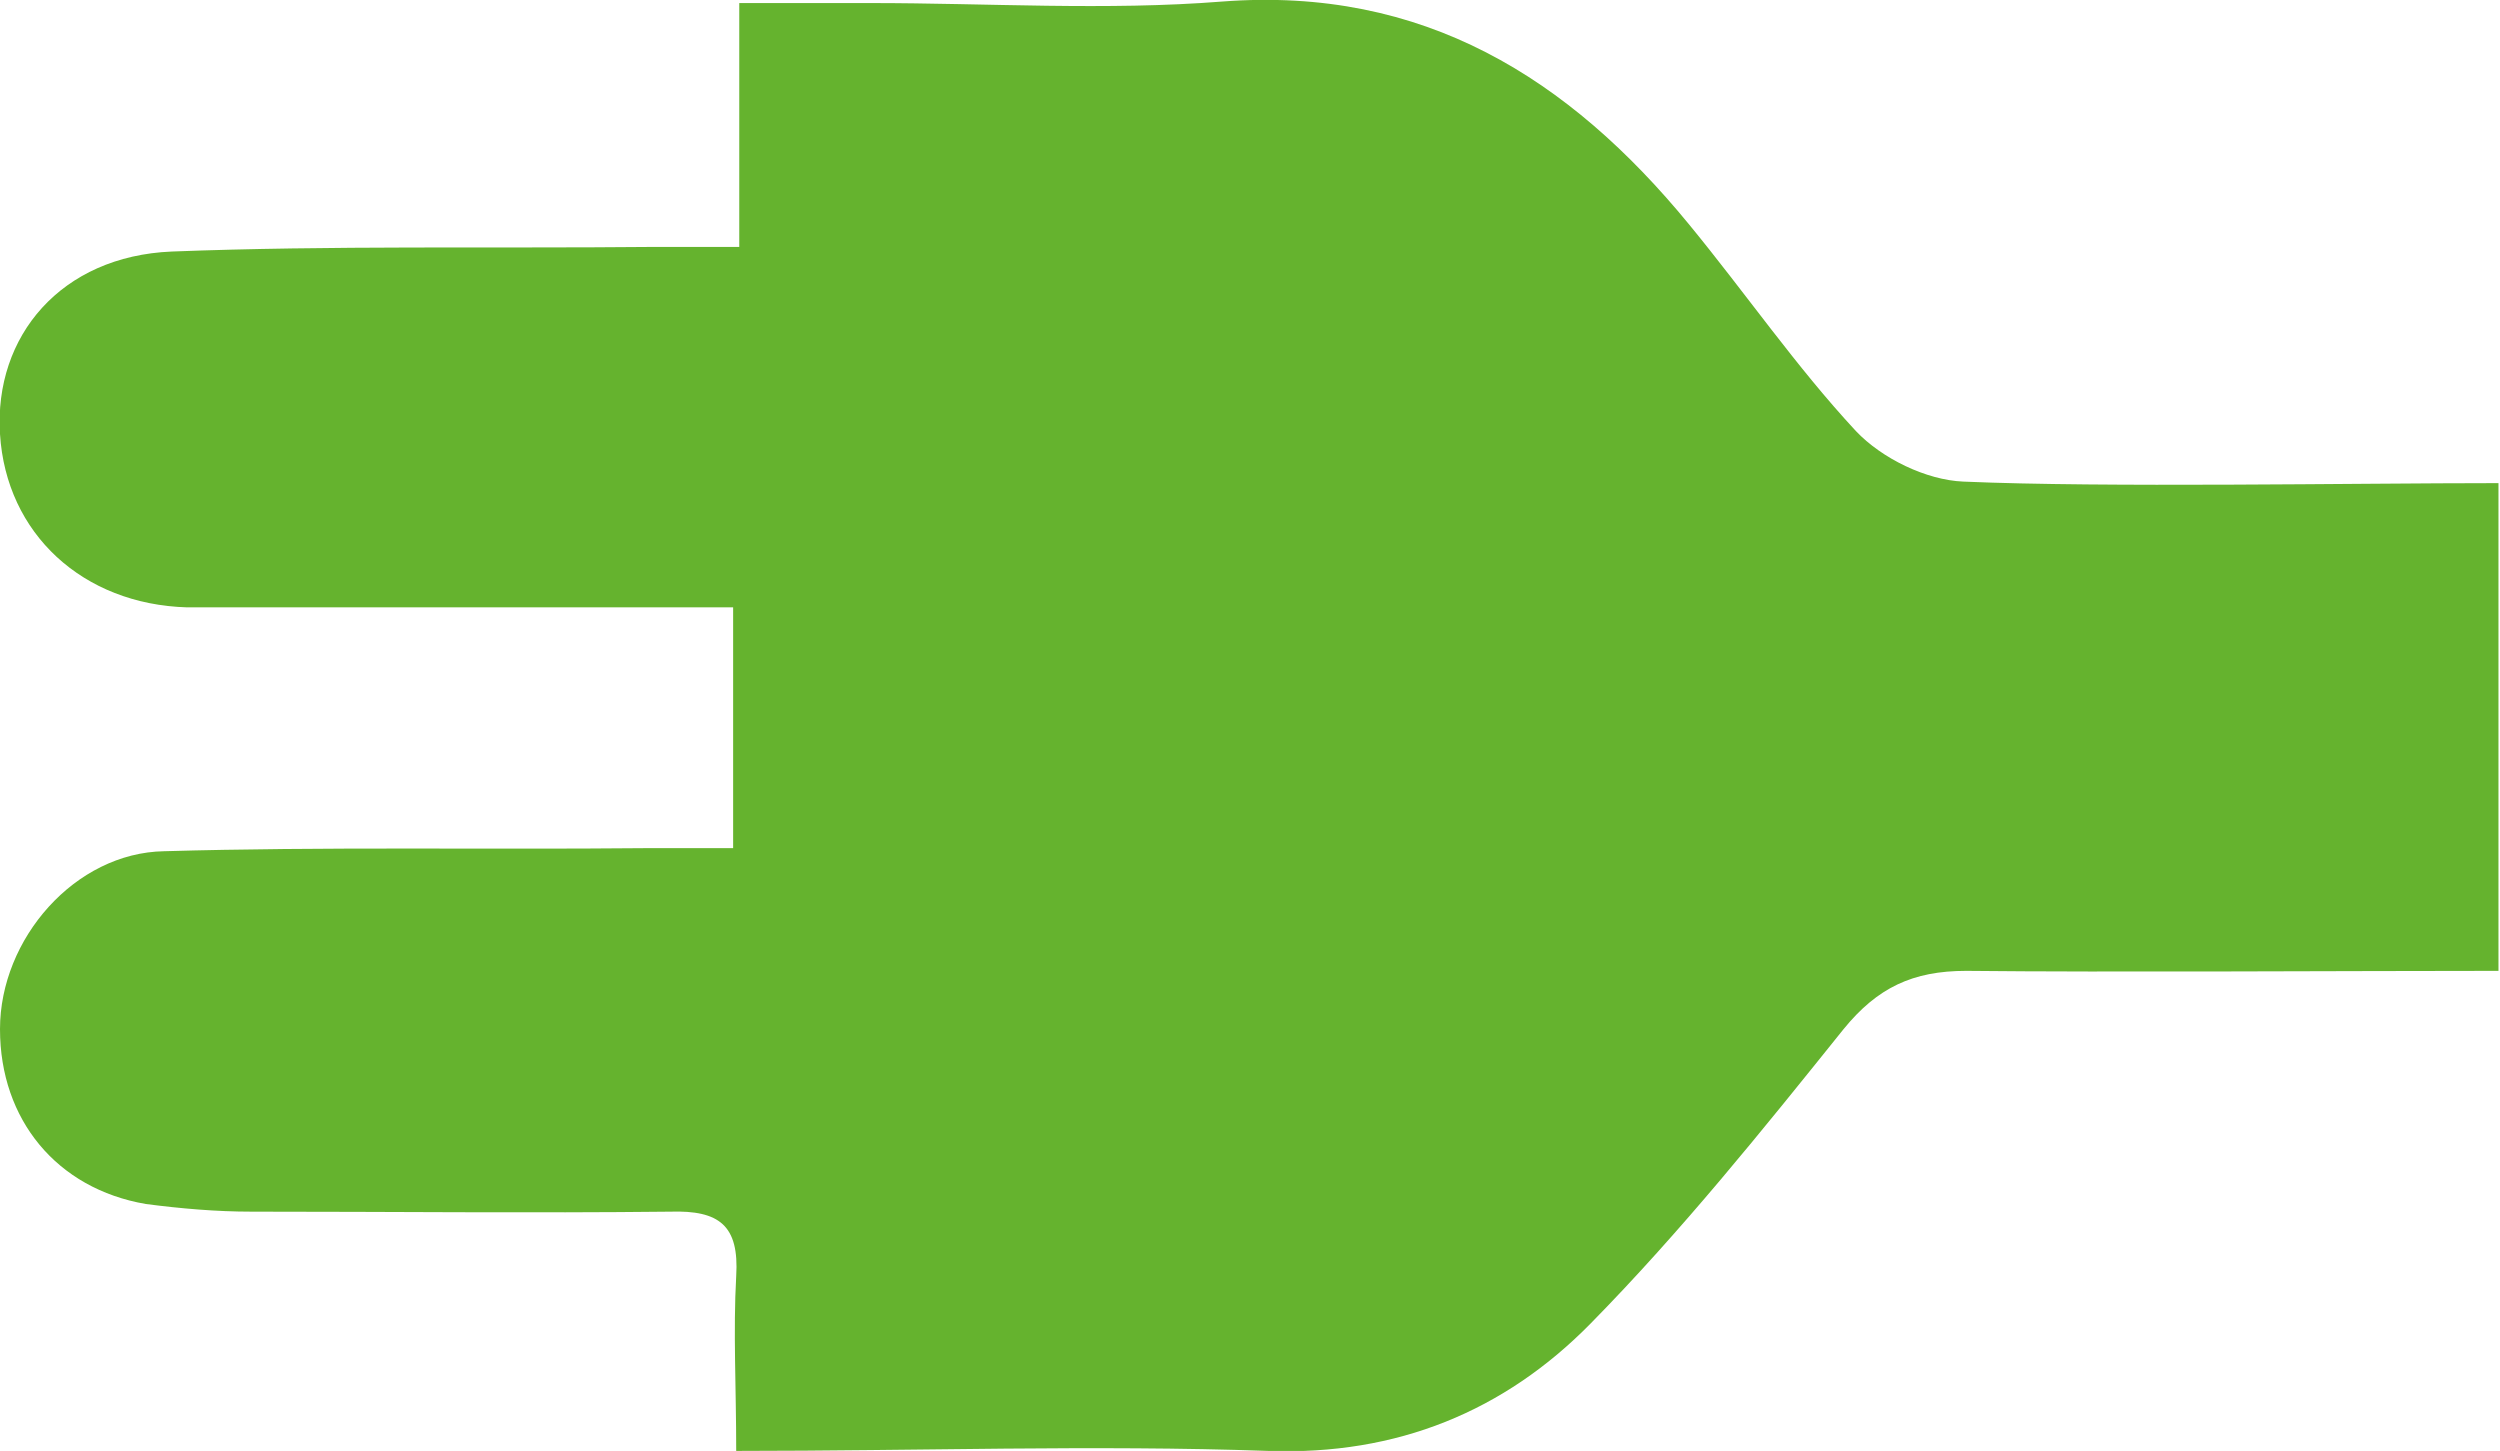 <?xml version="1.0" encoding="UTF-8"?>
<svg id="uuid-d09068ed-1726-434f-a437-effad8fc3e78" data-name="Calque 2" xmlns="http://www.w3.org/2000/svg" viewBox="0 0 16.3 9.46">
  <g id="uuid-09051e21-f204-415d-b7fd-b70e6c4563c1" data-name="Calque 1">
    <path d="m4.82,1.61V.02h.86c.76,0,1.53.05,2.29-.01,1.31-.1,2.26.5,3.04,1.45.37.45.7.93,1.09,1.35.17.18.46.32.7.33.93.04,2.53.01,3.49.01v3.18c-.95,0-2.54.01-3.47,0-.35,0-.58.11-.8.38-.53.66-1.06,1.32-1.65,1.92-.56.57-1.26.86-2.1.83-1.14-.04-2.28,0-3.47,0,0-.42-.02-.78,0-1.14.02-.33-.11-.43-.43-.42-.91.01-1.82,0-2.73,0-.23,0-.46-.02-.69-.05C.37,7.75,0,7.3,0,6.71c0-.59.49-1.15,1.07-1.16,1.04-.03,2.09-.01,3.13-.02h.58v-1.57h-2.22c-.45,0-.89,0-1.34,0C.54,3.94.04,3.48,0,2.83c-.04-.64.4-1.16,1.12-1.19,1.04-.04,2.09-.02,3.13-.03.16,0,.33,0,.56,0" style="fill: #65b32e;"/>
  </g>
</svg>